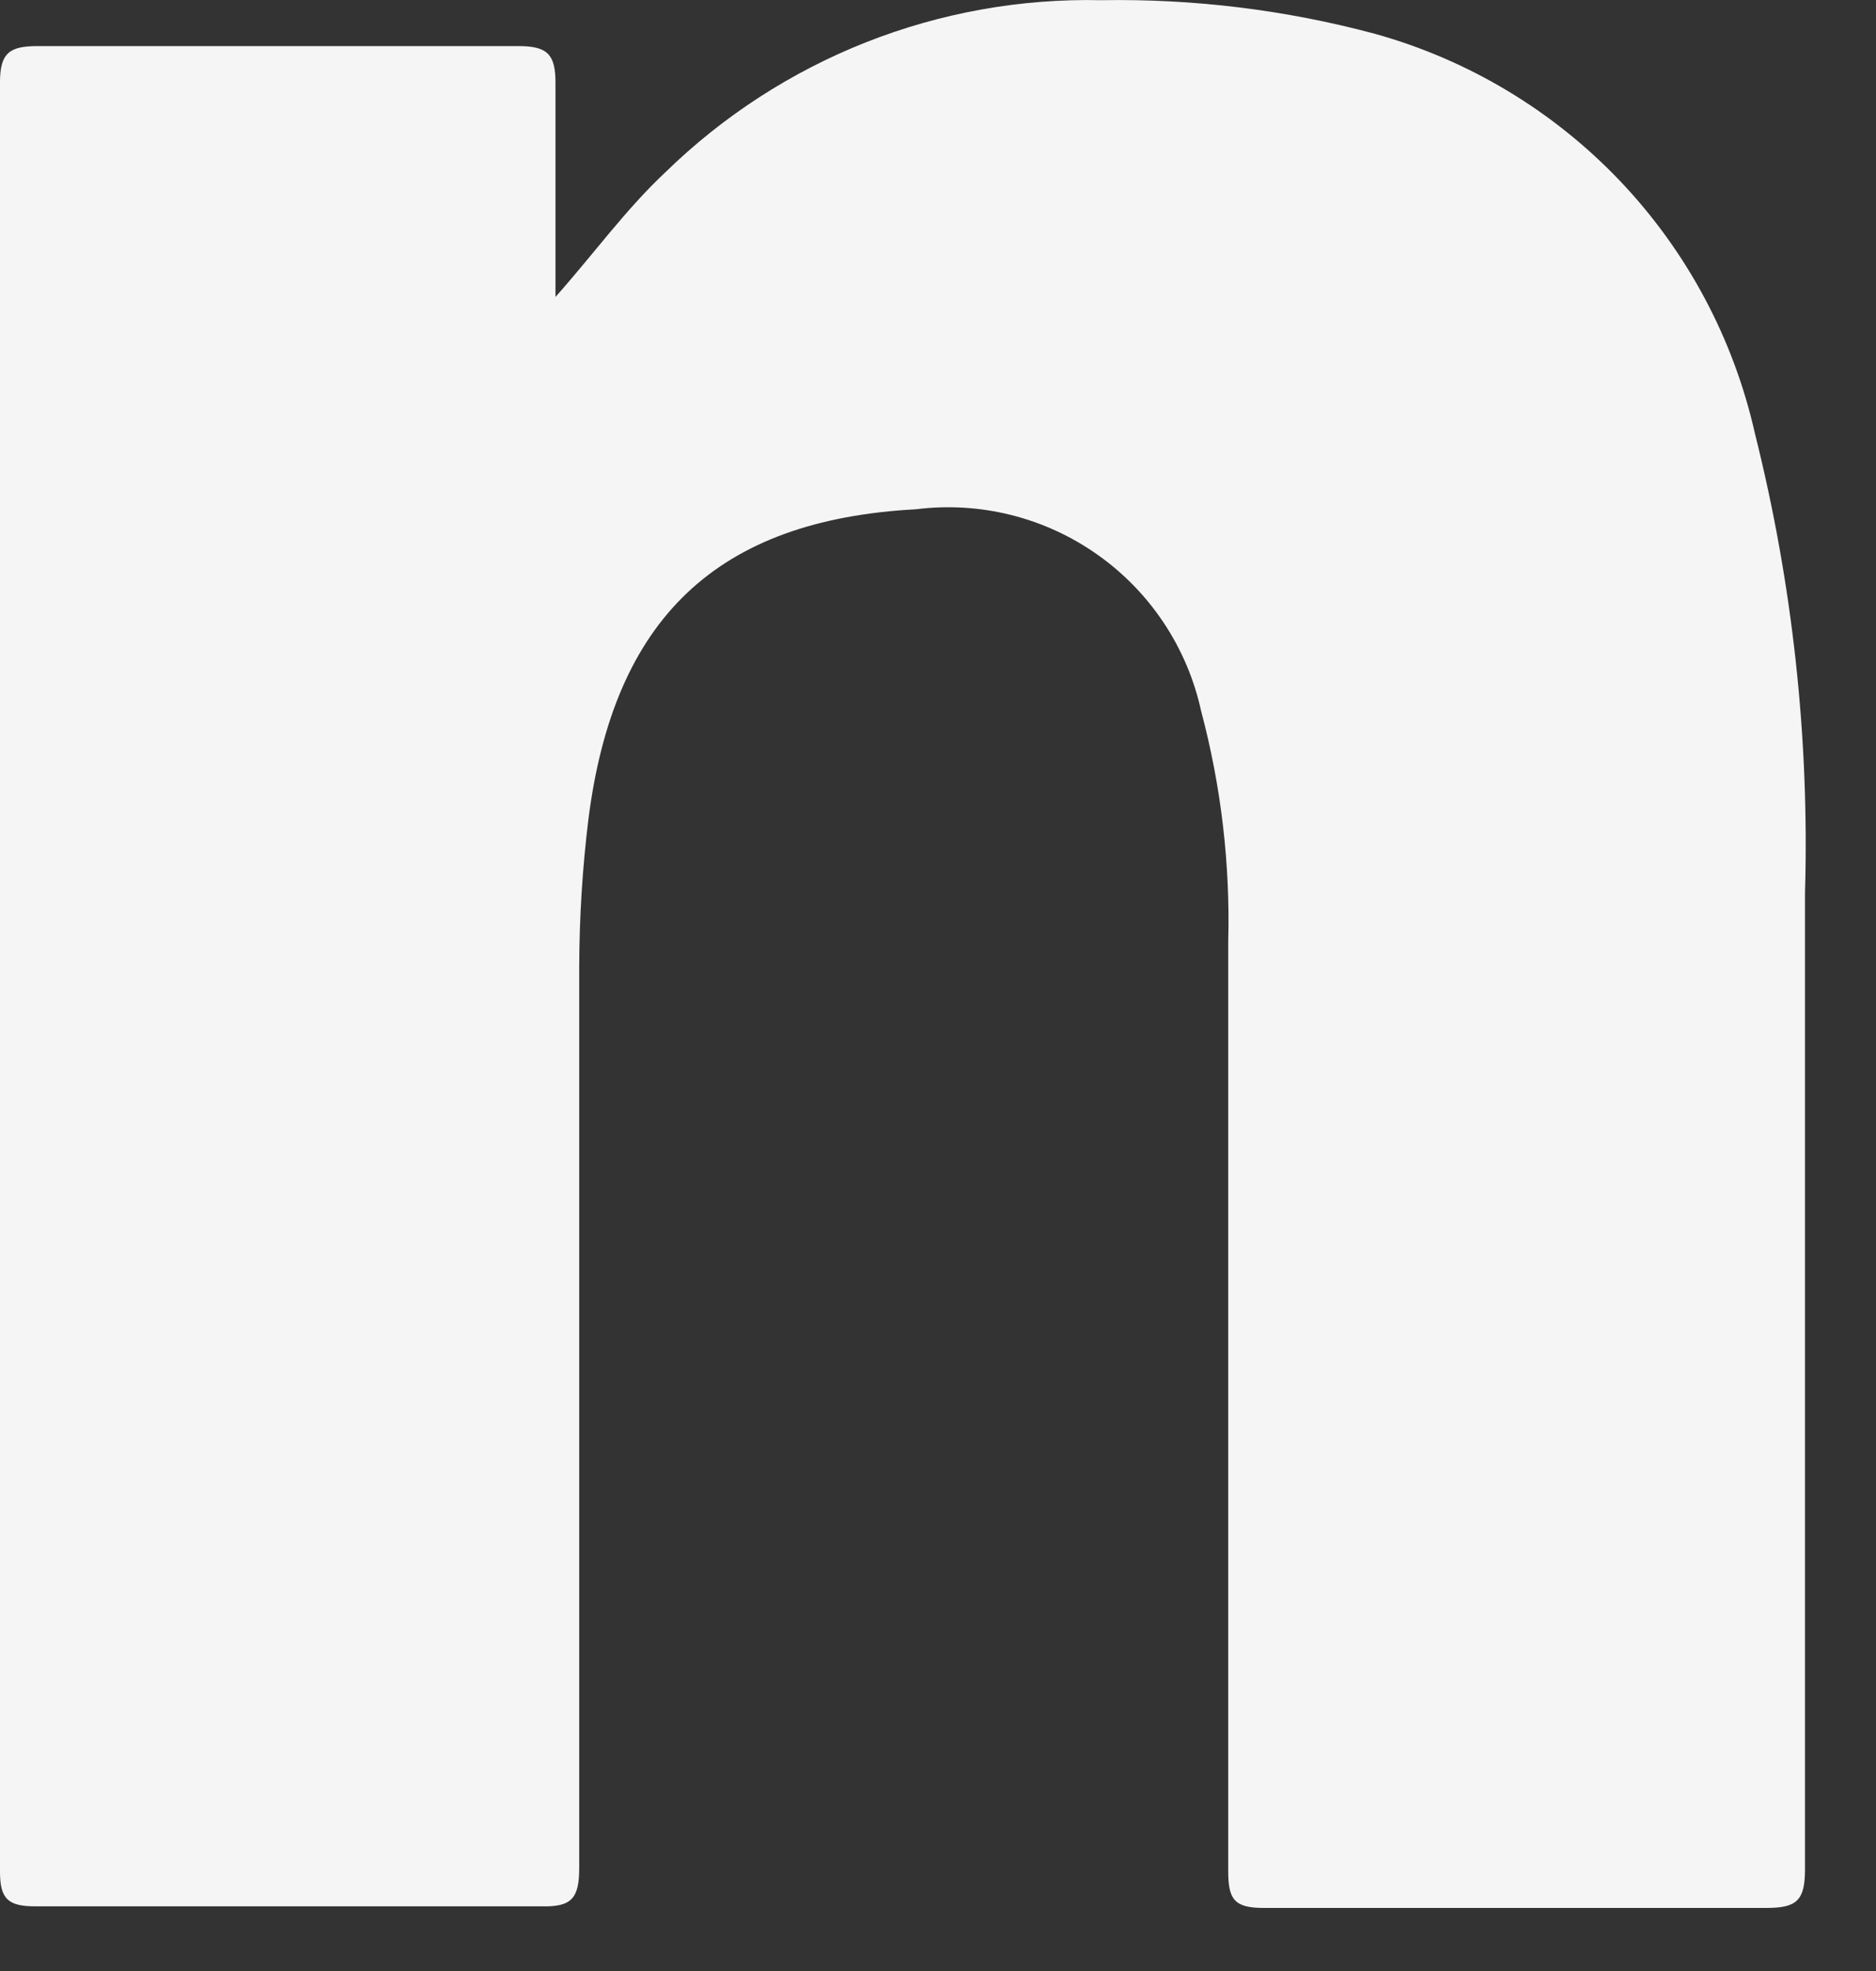 <?xml version="1.0" encoding="utf-8"?>
<svg xmlns="http://www.w3.org/2000/svg" fill="none" height="100%" overflow="visible" preserveAspectRatio="none" style="display: block;" viewBox="0 0 20 21" width="100%">
<rect x="0" y="0" width="20" height="21" fill="#333333" stroke="none"/>
<path d="M19.243 9.514C19.243 13.008 19.243 16.45 19.243 19.917C19.243 20.249 19.155 20.328 18.832 20.328C17.085 20.328 15.26 20.328 13.469 20.328C13.155 20.328 13.094 20.232 13.094 19.935C13.094 16.633 13.094 13.34 13.094 10.038C13.116 9.207 13.019 8.378 12.805 7.575C12.658 6.902 12.264 6.308 11.702 5.911C11.14 5.513 10.449 5.34 9.765 5.426C7.643 5.54 6.542 6.588 6.272 8.737C6.209 9.252 6.177 9.772 6.175 10.291C6.175 13.497 6.175 16.703 6.175 19.9C6.175 20.223 6.097 20.319 5.774 20.311C3.974 20.311 2.175 20.311 0.376 20.311C0.087 20.311 0 20.232 0 19.944C0 13.585 0 7.228 0 0.875C0 0.561 0.105 0.491 0.402 0.491C2.149 0.491 3.817 0.491 5.529 0.491C5.844 0.491 5.922 0.587 5.922 0.884C5.922 1.644 5.922 2.412 5.922 3.164C6.333 2.701 6.673 2.229 7.093 1.836C7.707 1.237 8.434 0.766 9.231 0.451C10.029 0.136 10.882 -0.017 11.739 0.002C12.724 -0.015 13.706 0.105 14.657 0.36C15.655 0.637 16.559 1.18 17.273 1.93C17.987 2.681 18.483 3.611 18.71 4.622C19.111 6.221 19.291 7.867 19.243 9.514Z" fill="#F5F5F5" id="Vector"/>
</svg>